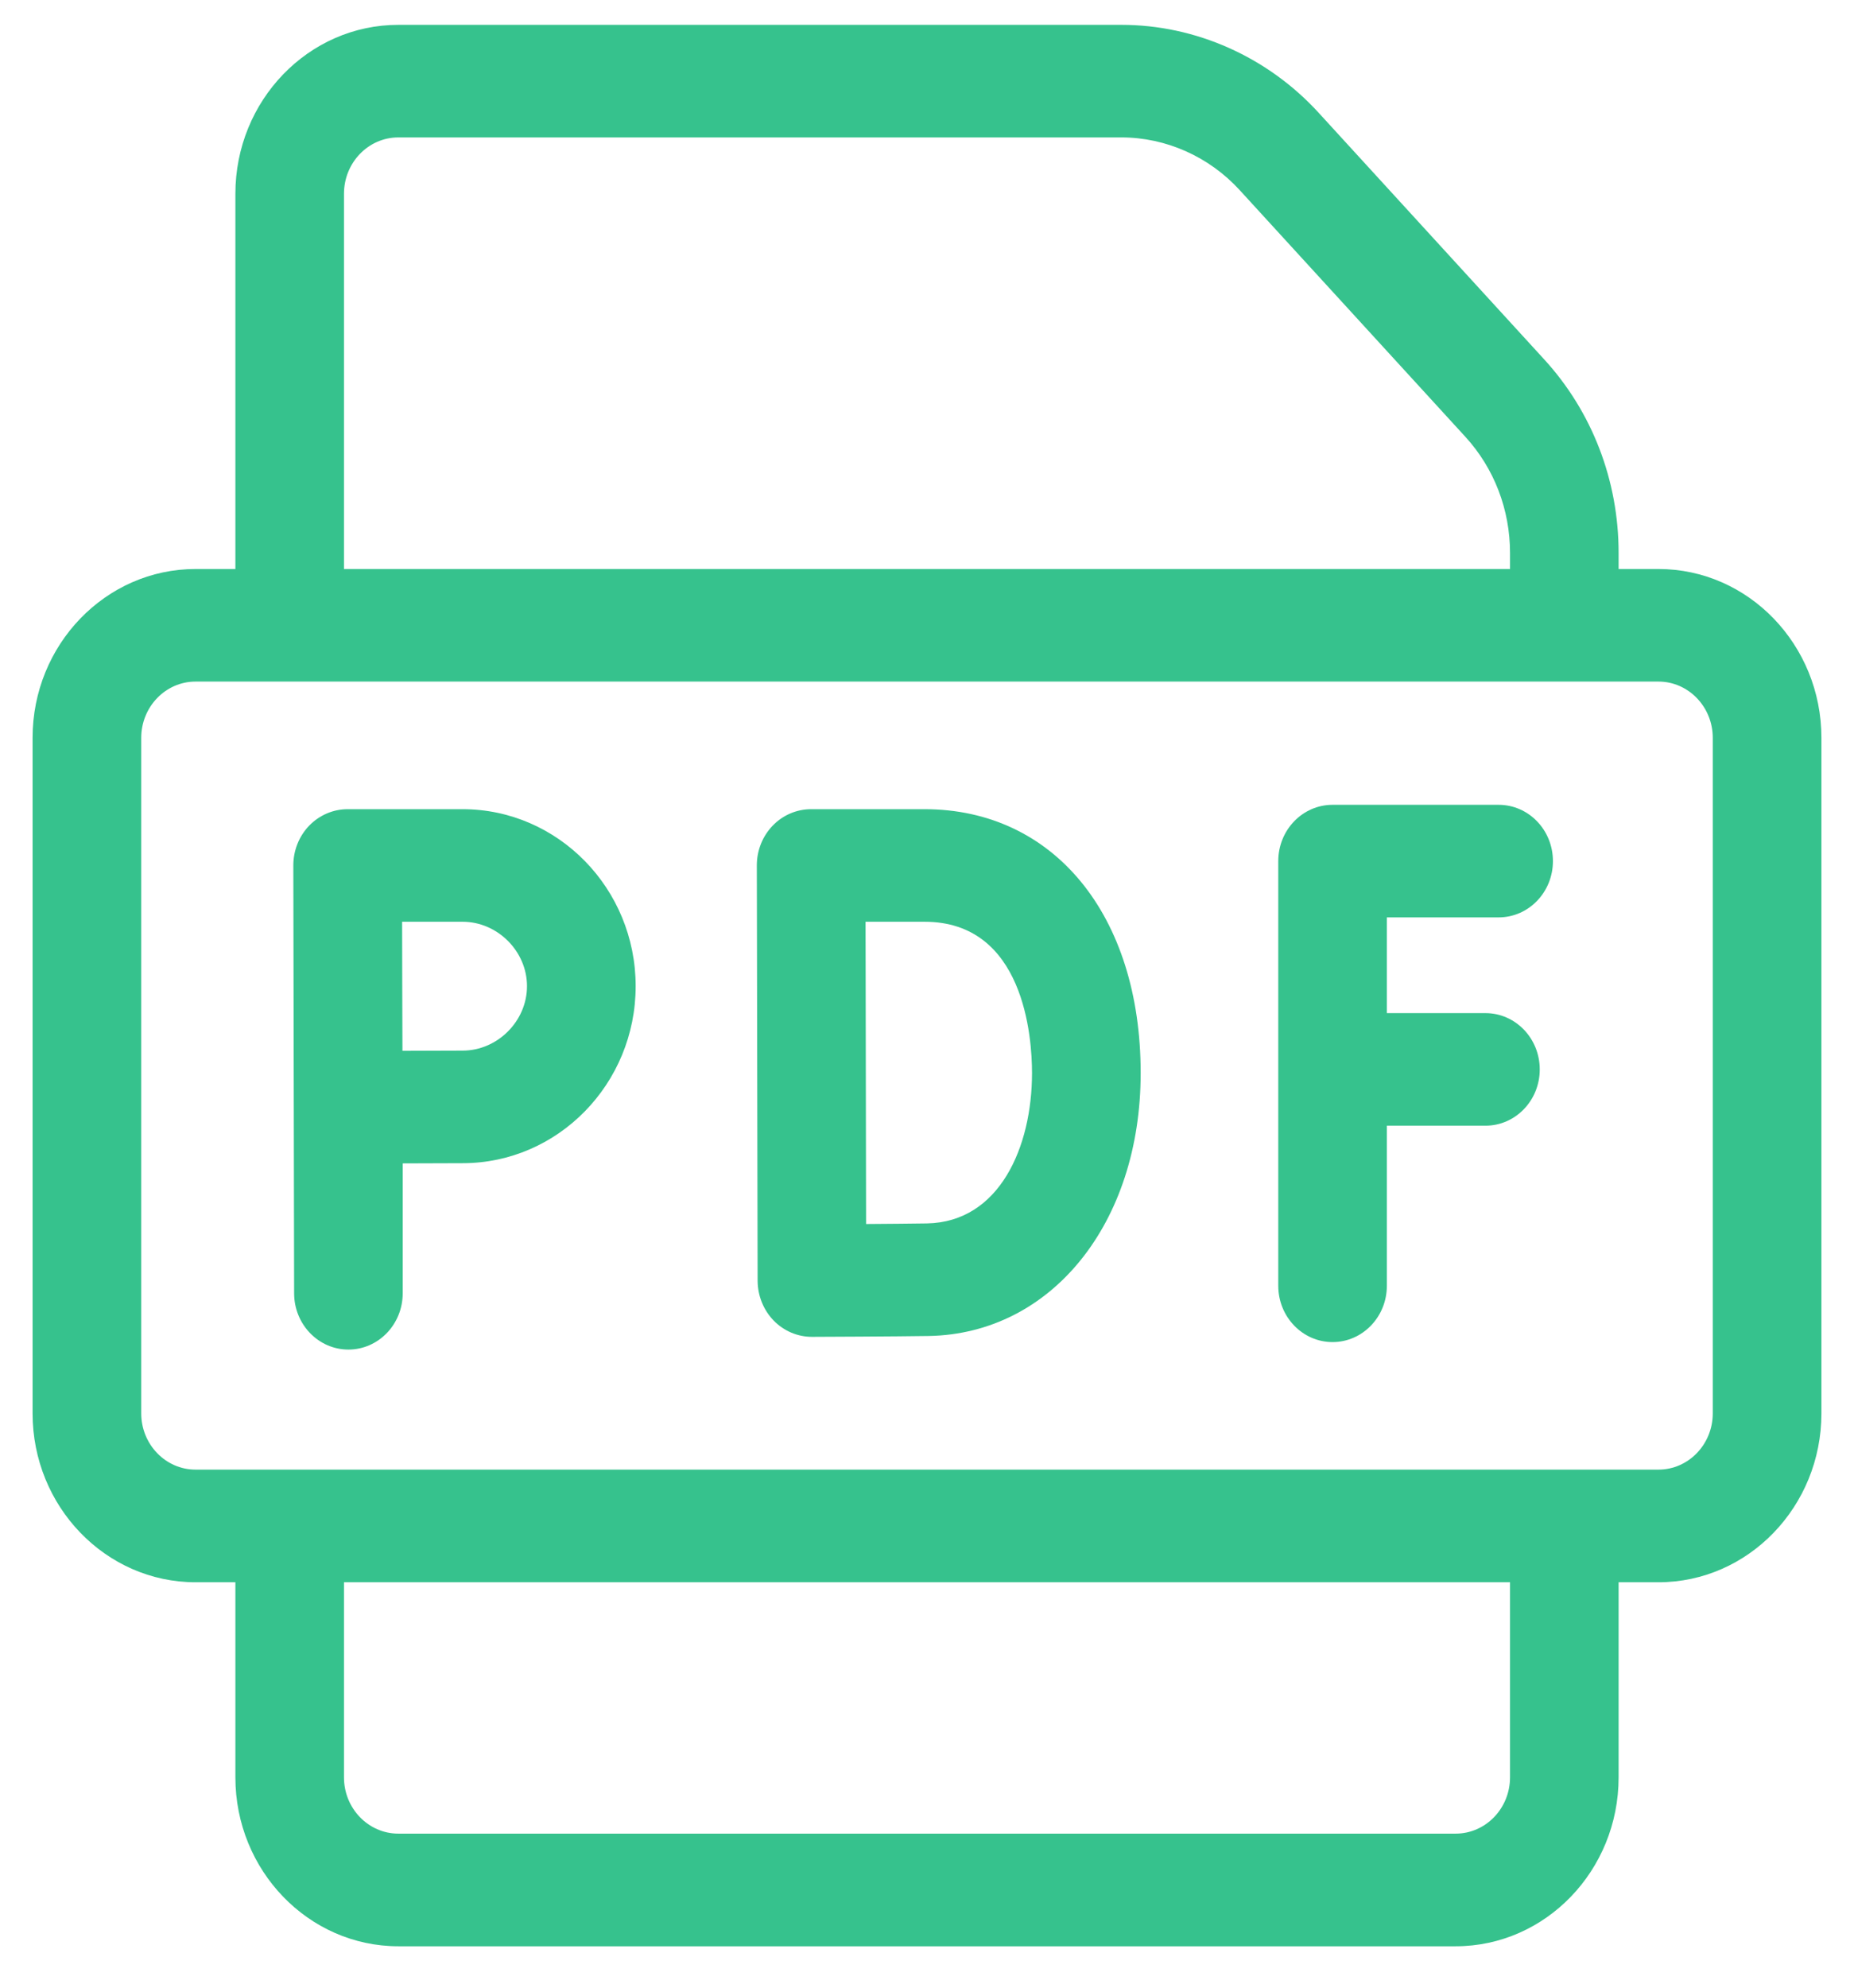 <svg width="28" height="30" viewBox="0 0 28 30" fill="none" xmlns="http://www.w3.org/2000/svg">
<g clip-path="url(#clip0_1409_948)">
<path d="M6.986 12.213H5.25C5.032 12.213 4.823 12.303 4.669 12.462C4.515 12.622 4.429 12.839 4.43 13.065L4.442 19.519C4.442 19.988 4.809 20.369 5.262 20.369C5.715 20.369 6.082 19.988 6.082 19.519V17.559C6.418 17.558 6.776 17.556 6.986 17.556C8.427 17.556 9.6 16.358 9.6 14.884C9.6 13.411 8.427 12.213 6.986 12.213ZM6.986 15.857C6.774 15.857 6.415 15.858 6.078 15.86C6.076 15.498 6.075 15.109 6.075 14.884C6.075 14.692 6.074 14.29 6.073 13.912H6.986C7.513 13.912 7.959 14.357 7.959 14.884C7.959 15.412 7.513 15.857 6.986 15.857Z" fill="#36C28D"/>
<path d="M13.963 12.213H12.25C12.032 12.213 11.823 12.302 11.669 12.462C11.515 12.622 11.429 12.838 11.43 13.064C11.43 13.064 11.442 19.308 11.442 19.331C11.443 19.556 11.53 19.772 11.684 19.931C11.838 20.089 12.046 20.177 12.262 20.177H12.265C12.317 20.177 13.539 20.172 14.028 20.164C15.881 20.13 17.227 18.461 17.227 16.195C17.227 13.813 15.915 12.213 13.963 12.213ZM13.999 18.465C13.787 18.468 13.421 18.472 13.08 18.474C13.078 17.736 13.073 14.679 13.072 13.912H13.963C15.469 13.912 15.586 15.659 15.586 16.195C15.586 17.311 15.095 18.445 13.999 18.465Z" fill="#36C28D"/>
<path d="M22.633 13.846C23.086 13.846 23.453 13.466 23.453 12.997C23.453 12.527 23.086 12.147 22.633 12.147H20.125C19.672 12.147 19.305 12.527 19.305 12.997V19.406C19.305 19.875 19.672 20.256 20.125 20.256C20.578 20.256 20.945 19.875 20.945 19.406V16.99H22.434C22.887 16.99 23.254 16.61 23.254 16.141C23.254 15.671 22.887 15.291 22.434 15.291H20.945V13.846H22.633Z" fill="#36C28D"/>
<path d="M25.047 8.588H24.445V8.345C24.445 7.253 24.046 6.215 23.32 5.423L19.913 1.7C19.142 0.858 18.057 0.375 16.936 0.375H6.016C4.659 0.375 3.555 1.518 3.555 2.924V8.588H2.953C1.596 8.588 0.492 9.731 0.492 11.136V21.332C0.492 22.737 1.596 23.881 2.953 23.881H3.555V26.826C3.555 28.231 4.659 29.375 6.016 29.375H21.984C23.341 29.375 24.445 28.231 24.445 26.826V23.881H25.047C26.404 23.881 27.508 22.737 27.508 21.332V11.136C27.508 9.731 26.404 8.588 25.047 8.588ZM5.195 2.924C5.195 2.455 5.563 2.074 6.016 2.074H16.936C17.609 2.074 18.26 2.364 18.722 2.869L22.13 6.592C22.565 7.067 22.805 7.69 22.805 8.345V8.588H5.195V2.924ZM22.805 26.826C22.805 27.294 22.437 27.675 21.984 27.675H6.016C5.563 27.675 5.195 27.294 5.195 26.826V23.881H22.805V26.826ZM25.867 21.332C25.867 21.8 25.499 22.181 25.047 22.181H2.953C2.501 22.181 2.133 21.8 2.133 21.332V11.136C2.133 10.668 2.501 10.287 2.953 10.287H25.047C25.499 10.287 25.867 10.668 25.867 11.136V21.332Z" fill="#36C28D"/>
</g>
<defs>
<clipPath id="clip0_1409_948">
<rect width="28" height="29" fill="white" transform="translate(0 0.375)"/>
</clipPath>
</defs>
</svg>
